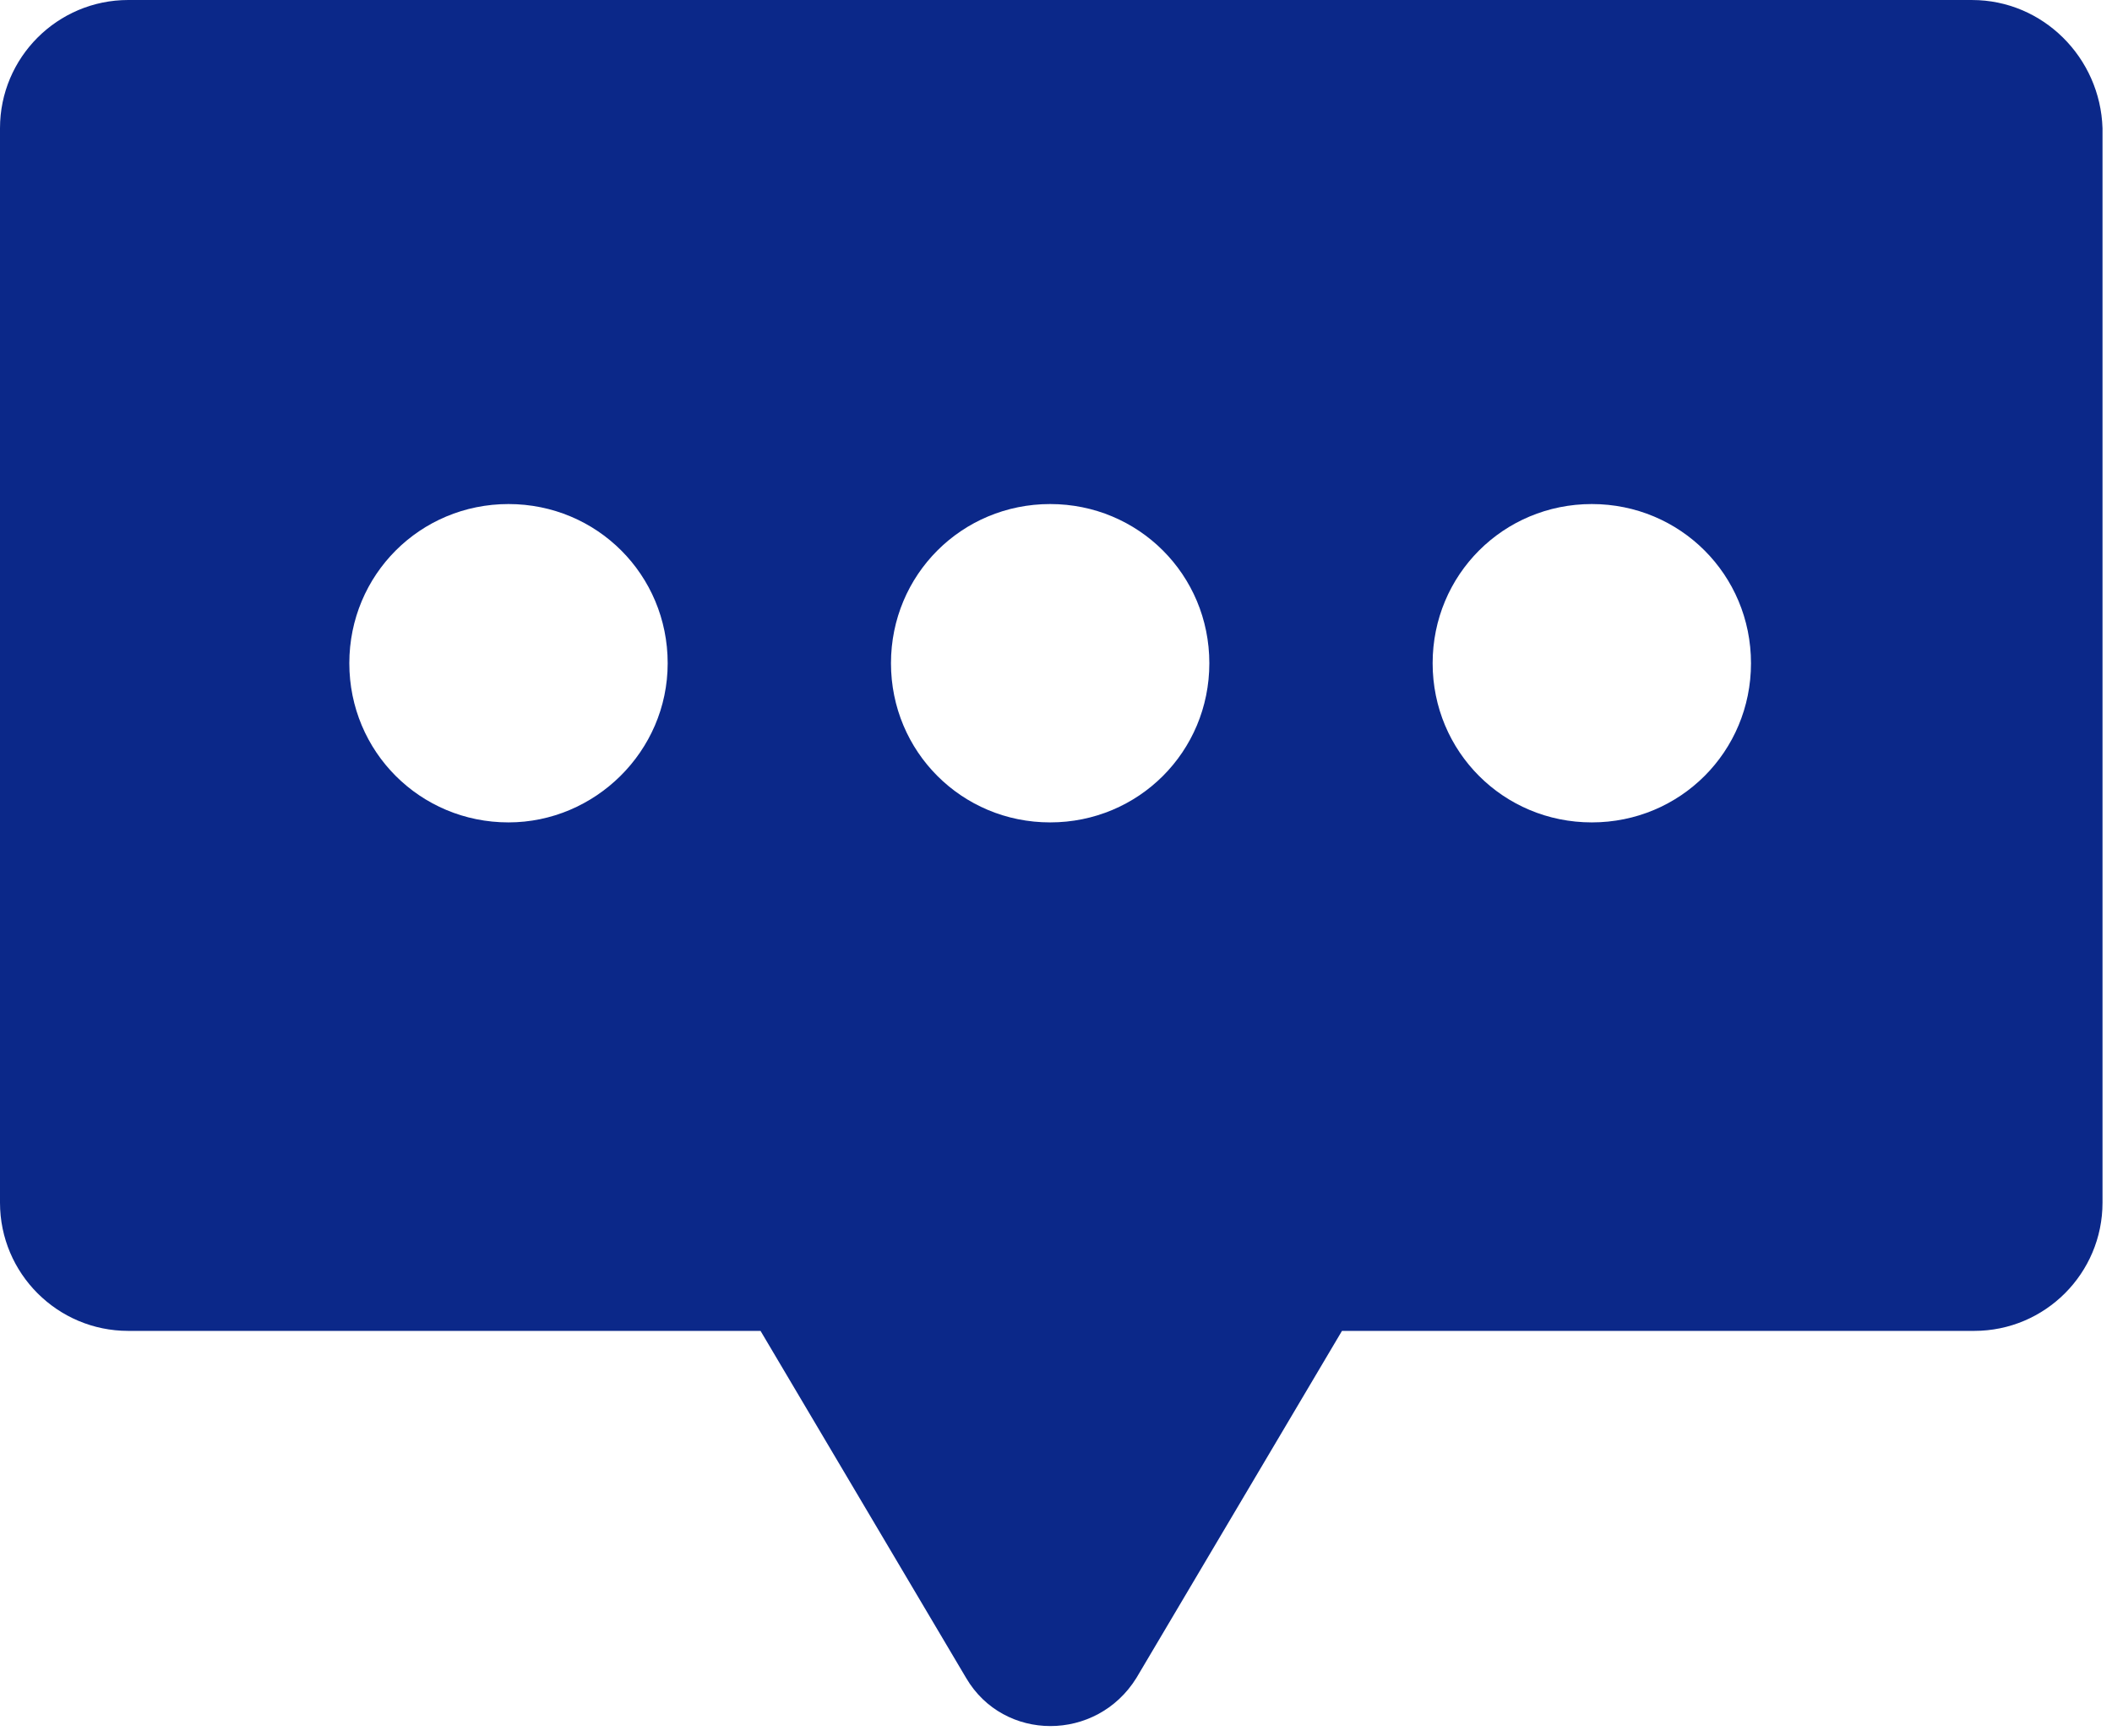<svg width="118" height="97" viewBox="0 0 118 97" fill="none" xmlns="http://www.w3.org/2000/svg">
<path d="M110.182 0H7.164C3.211 0 0 3.211 0 7.164V67.197C0 71.15 3.211 74.361 7.164 74.361H42.492L53.979 93.754C56.079 97.336 61.267 97.336 63.491 93.754L74.978 74.361H110.305C114.259 74.361 117.47 71.149 117.47 67.197V7.164C117.346 3.212 114.135 0.001 110.182 0.001L110.182 0ZM28.41 45.95C23.47 45.95 19.517 41.997 19.517 37.057C19.517 32.116 23.47 28.163 28.41 28.163C33.351 28.163 37.304 32.116 37.304 37.057C37.304 41.997 33.228 45.95 28.41 45.95ZM58.673 45.95C53.733 45.95 49.78 41.997 49.78 37.057C49.78 32.116 53.733 28.163 58.673 28.163C63.614 28.163 67.567 32.116 67.567 37.057C67.567 41.997 63.614 45.95 58.673 45.95ZM88.936 45.95C83.996 45.95 80.043 41.997 80.043 37.057C80.043 32.116 83.996 28.163 88.936 28.163C93.877 28.163 97.83 32.116 97.83 37.057C97.83 41.997 93.878 45.95 88.936 45.95Z" fill="#0B2889"/>
</svg>
